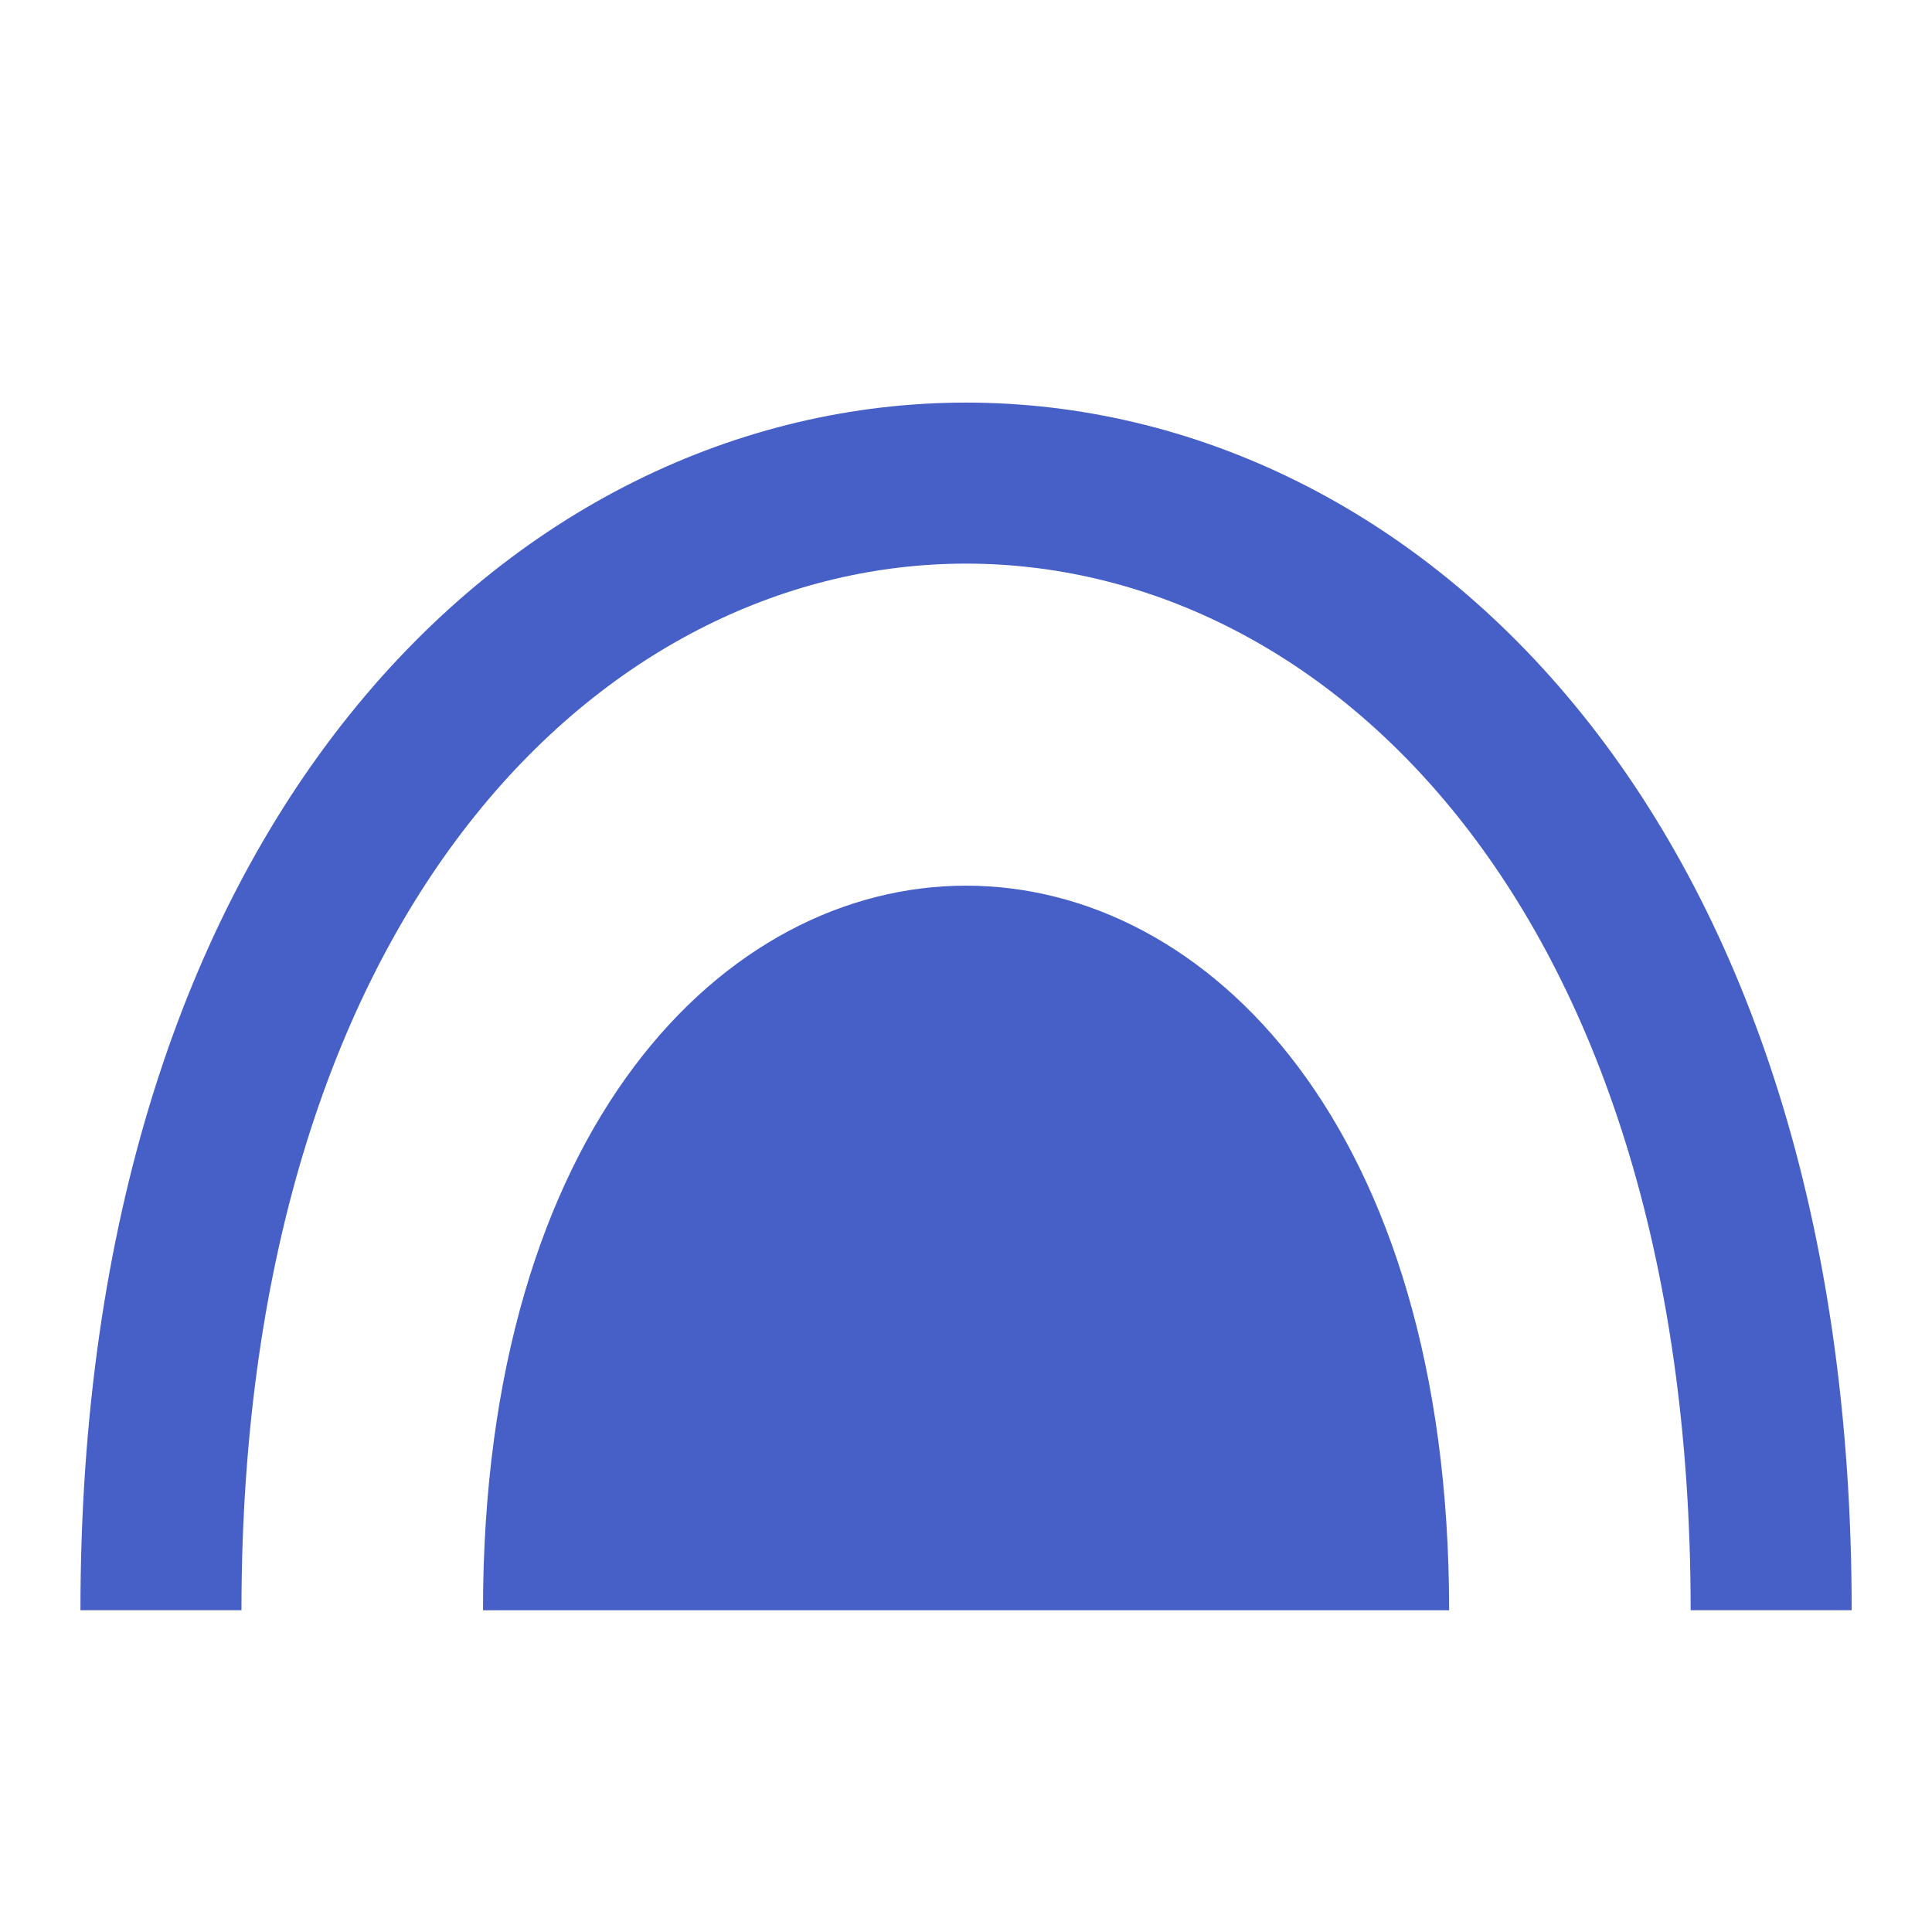 <svg xmlns="http://www.w3.org/2000/svg" width="32" height="32" fill="none"><path stroke="#4660C8" stroke-width="2.667" d="M2.666 26.67c0-24.891 26.67-24.891 26.67 0"/><path fill="#4660C8" d="M8 26.671c0-16.002 16.002-16.002 16.002 0H8Z"/></svg>